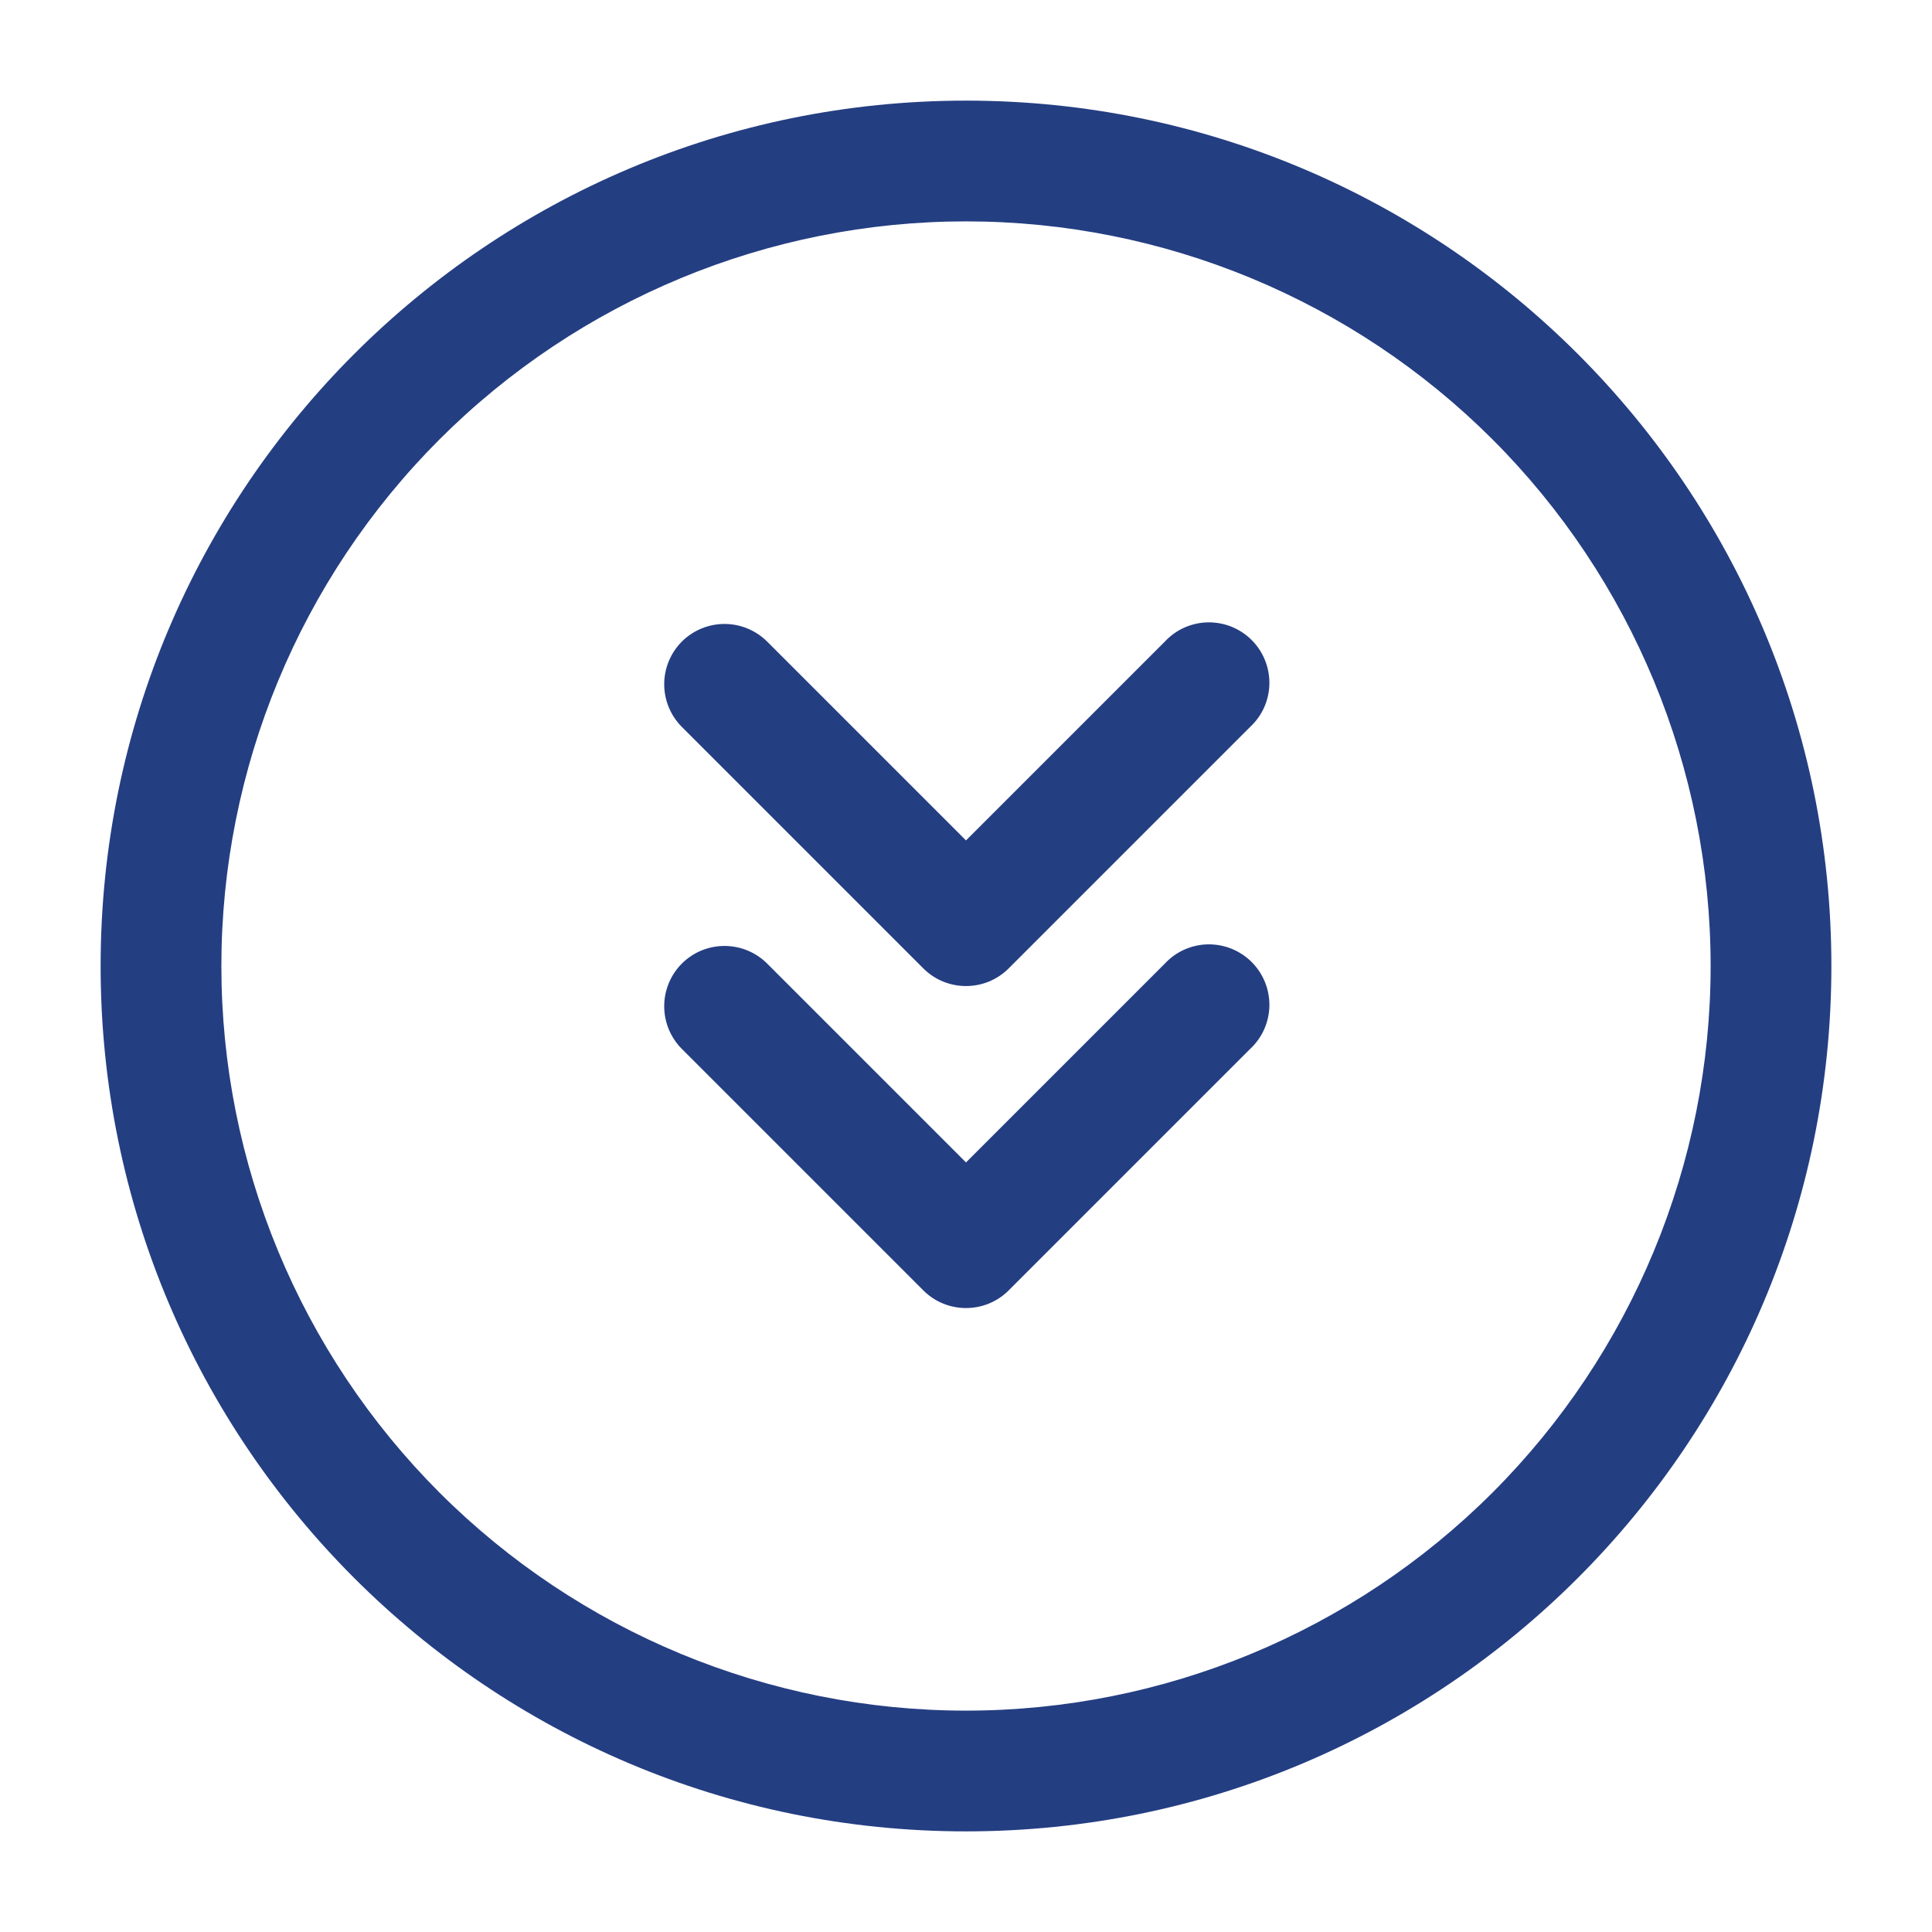 <svg width="24" height="24" viewBox="0 0 24 24" fill="none" xmlns="http://www.w3.org/2000/svg">
<path fill-rule="evenodd" clip-rule="evenodd" d="M12 2.75C9.547 2.75 7.194 3.725 5.459 5.459C3.725 7.194 2.75 9.547 2.75 12C2.75 14.453 3.725 16.806 5.459 18.541C7.194 20.275 9.547 21.25 12 21.25C14.453 21.25 16.806 20.275 18.541 18.541C20.275 16.806 21.25 14.453 21.25 12C21.25 9.547 20.275 7.194 18.541 5.459C16.806 3.725 14.453 2.75 12 2.75ZM1.25 12C1.25 6.063 6.063 1.25 12 1.25C17.937 1.25 22.75 6.063 22.75 12C22.75 17.937 17.937 22.75 12 22.75C6.063 22.75 1.25 17.937 1.25 12ZM8.47 7.97C8.611 7.83 8.801 7.751 9 7.751C9.199 7.751 9.389 7.83 9.53 7.97L12 10.44L14.47 7.97C14.539 7.896 14.621 7.837 14.713 7.796C14.806 7.755 14.905 7.733 15.005 7.731C15.106 7.73 15.206 7.748 15.3 7.786C15.393 7.824 15.478 7.88 15.549 7.951C15.62 8.022 15.676 8.107 15.714 8.2C15.752 8.294 15.77 8.394 15.769 8.495C15.767 8.595 15.745 8.695 15.704 8.787C15.663 8.879 15.604 8.961 15.53 9.03L12.53 12.03C12.389 12.171 12.199 12.249 12 12.249C11.801 12.249 11.611 12.171 11.47 12.03L8.47 9.03C8.33 8.889 8.251 8.699 8.251 8.5C8.251 8.301 8.33 8.111 8.47 7.97ZM8.47 11.97C8.611 11.829 8.801 11.751 9 11.751C9.199 11.751 9.389 11.829 9.53 11.97L12 14.44L14.47 11.97C14.539 11.896 14.621 11.837 14.713 11.796C14.806 11.755 14.905 11.733 15.005 11.731C15.106 11.73 15.206 11.748 15.3 11.786C15.393 11.824 15.478 11.88 15.549 11.951C15.62 12.022 15.676 12.107 15.714 12.2C15.752 12.294 15.77 12.394 15.769 12.495C15.767 12.595 15.745 12.694 15.704 12.787C15.663 12.879 15.604 12.961 15.53 13.03L12.53 16.03C12.389 16.171 12.199 16.249 12 16.249C11.801 16.249 11.611 16.171 11.47 16.03L8.47 13.03C8.33 12.889 8.251 12.699 8.251 12.5C8.251 12.301 8.33 12.111 8.47 11.97Z" fill="#243E82"/>
</svg>

